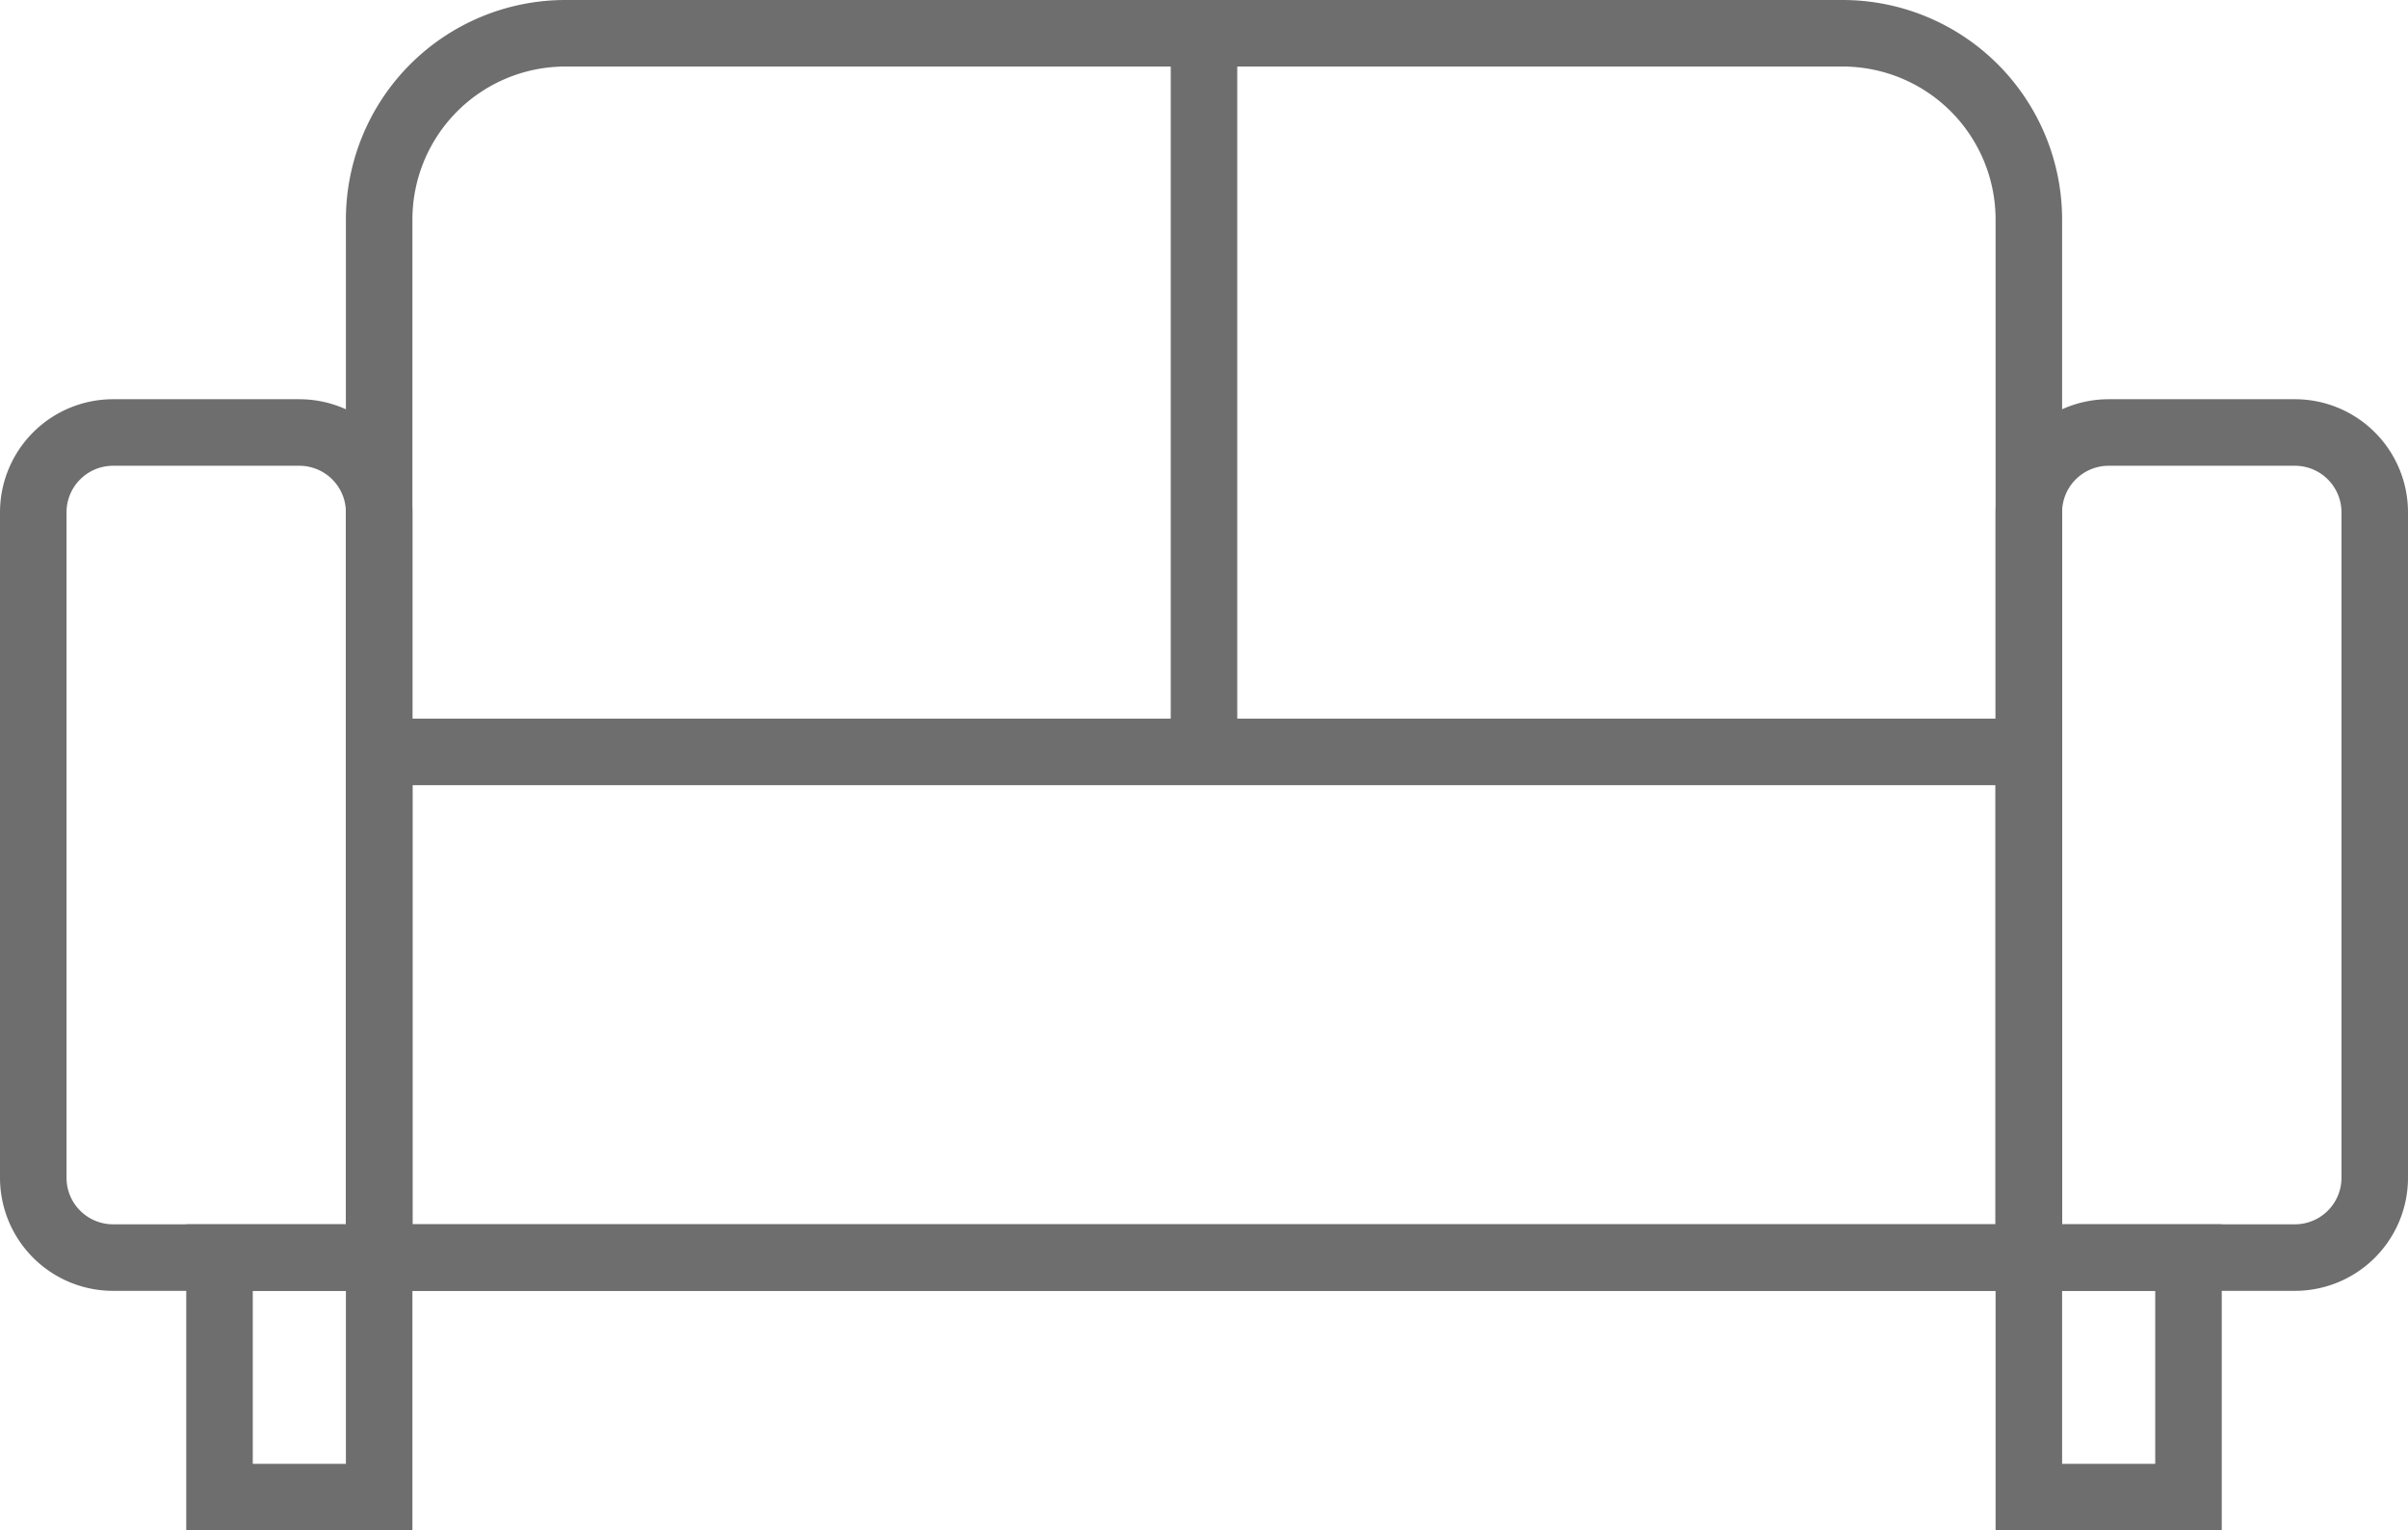 <svg xmlns="http://www.w3.org/2000/svg" viewBox="0 0 90.5 57.5"><defs><style>.cls-1{fill:none;stroke:#6e6e6e;stroke-miterlimit:10;stroke-width:2.5px;}</style></defs><title>icon_sofa</title><g id="レイヤー_2" data-name="レイヤー 2"><g id="レイヤー_1-2" data-name="レイヤー 1"><rect class="cls-1" x="14.25" y="28.25" width="62" height="19"/><path class="cls-1" d="M21.25,1.25h48a7,7,0,0,1,7,7v39a0,0,0,0,1,0,0h-62a0,0,0,0,1,0,0v-39A7,7,0,0,1,21.25,1.25Z"/><path class="cls-1" d="M79.25,16.25h7a3,3,0,0,1,3,3v25a3,3,0,0,1-3,3h-10a0,0,0,0,1,0,0v-28A3,3,0,0,1,79.25,16.25Z"/><path class="cls-1" d="M4.25,16.25h7a3,3,0,0,1,3,3v28a0,0,0,0,1,0,0h-10a3,3,0,0,1-3-3v-25A3,3,0,0,1,4.25,16.25Z"/><line class="cls-1" x1="45.25" y1="27.75" x2="45.25" y2="0.75"/><rect class="cls-1" x="8.25" y="47.25" width="6" height="9"/><rect class="cls-1" x="76.25" y="47.25" width="6" height="9"/></g></g></svg>